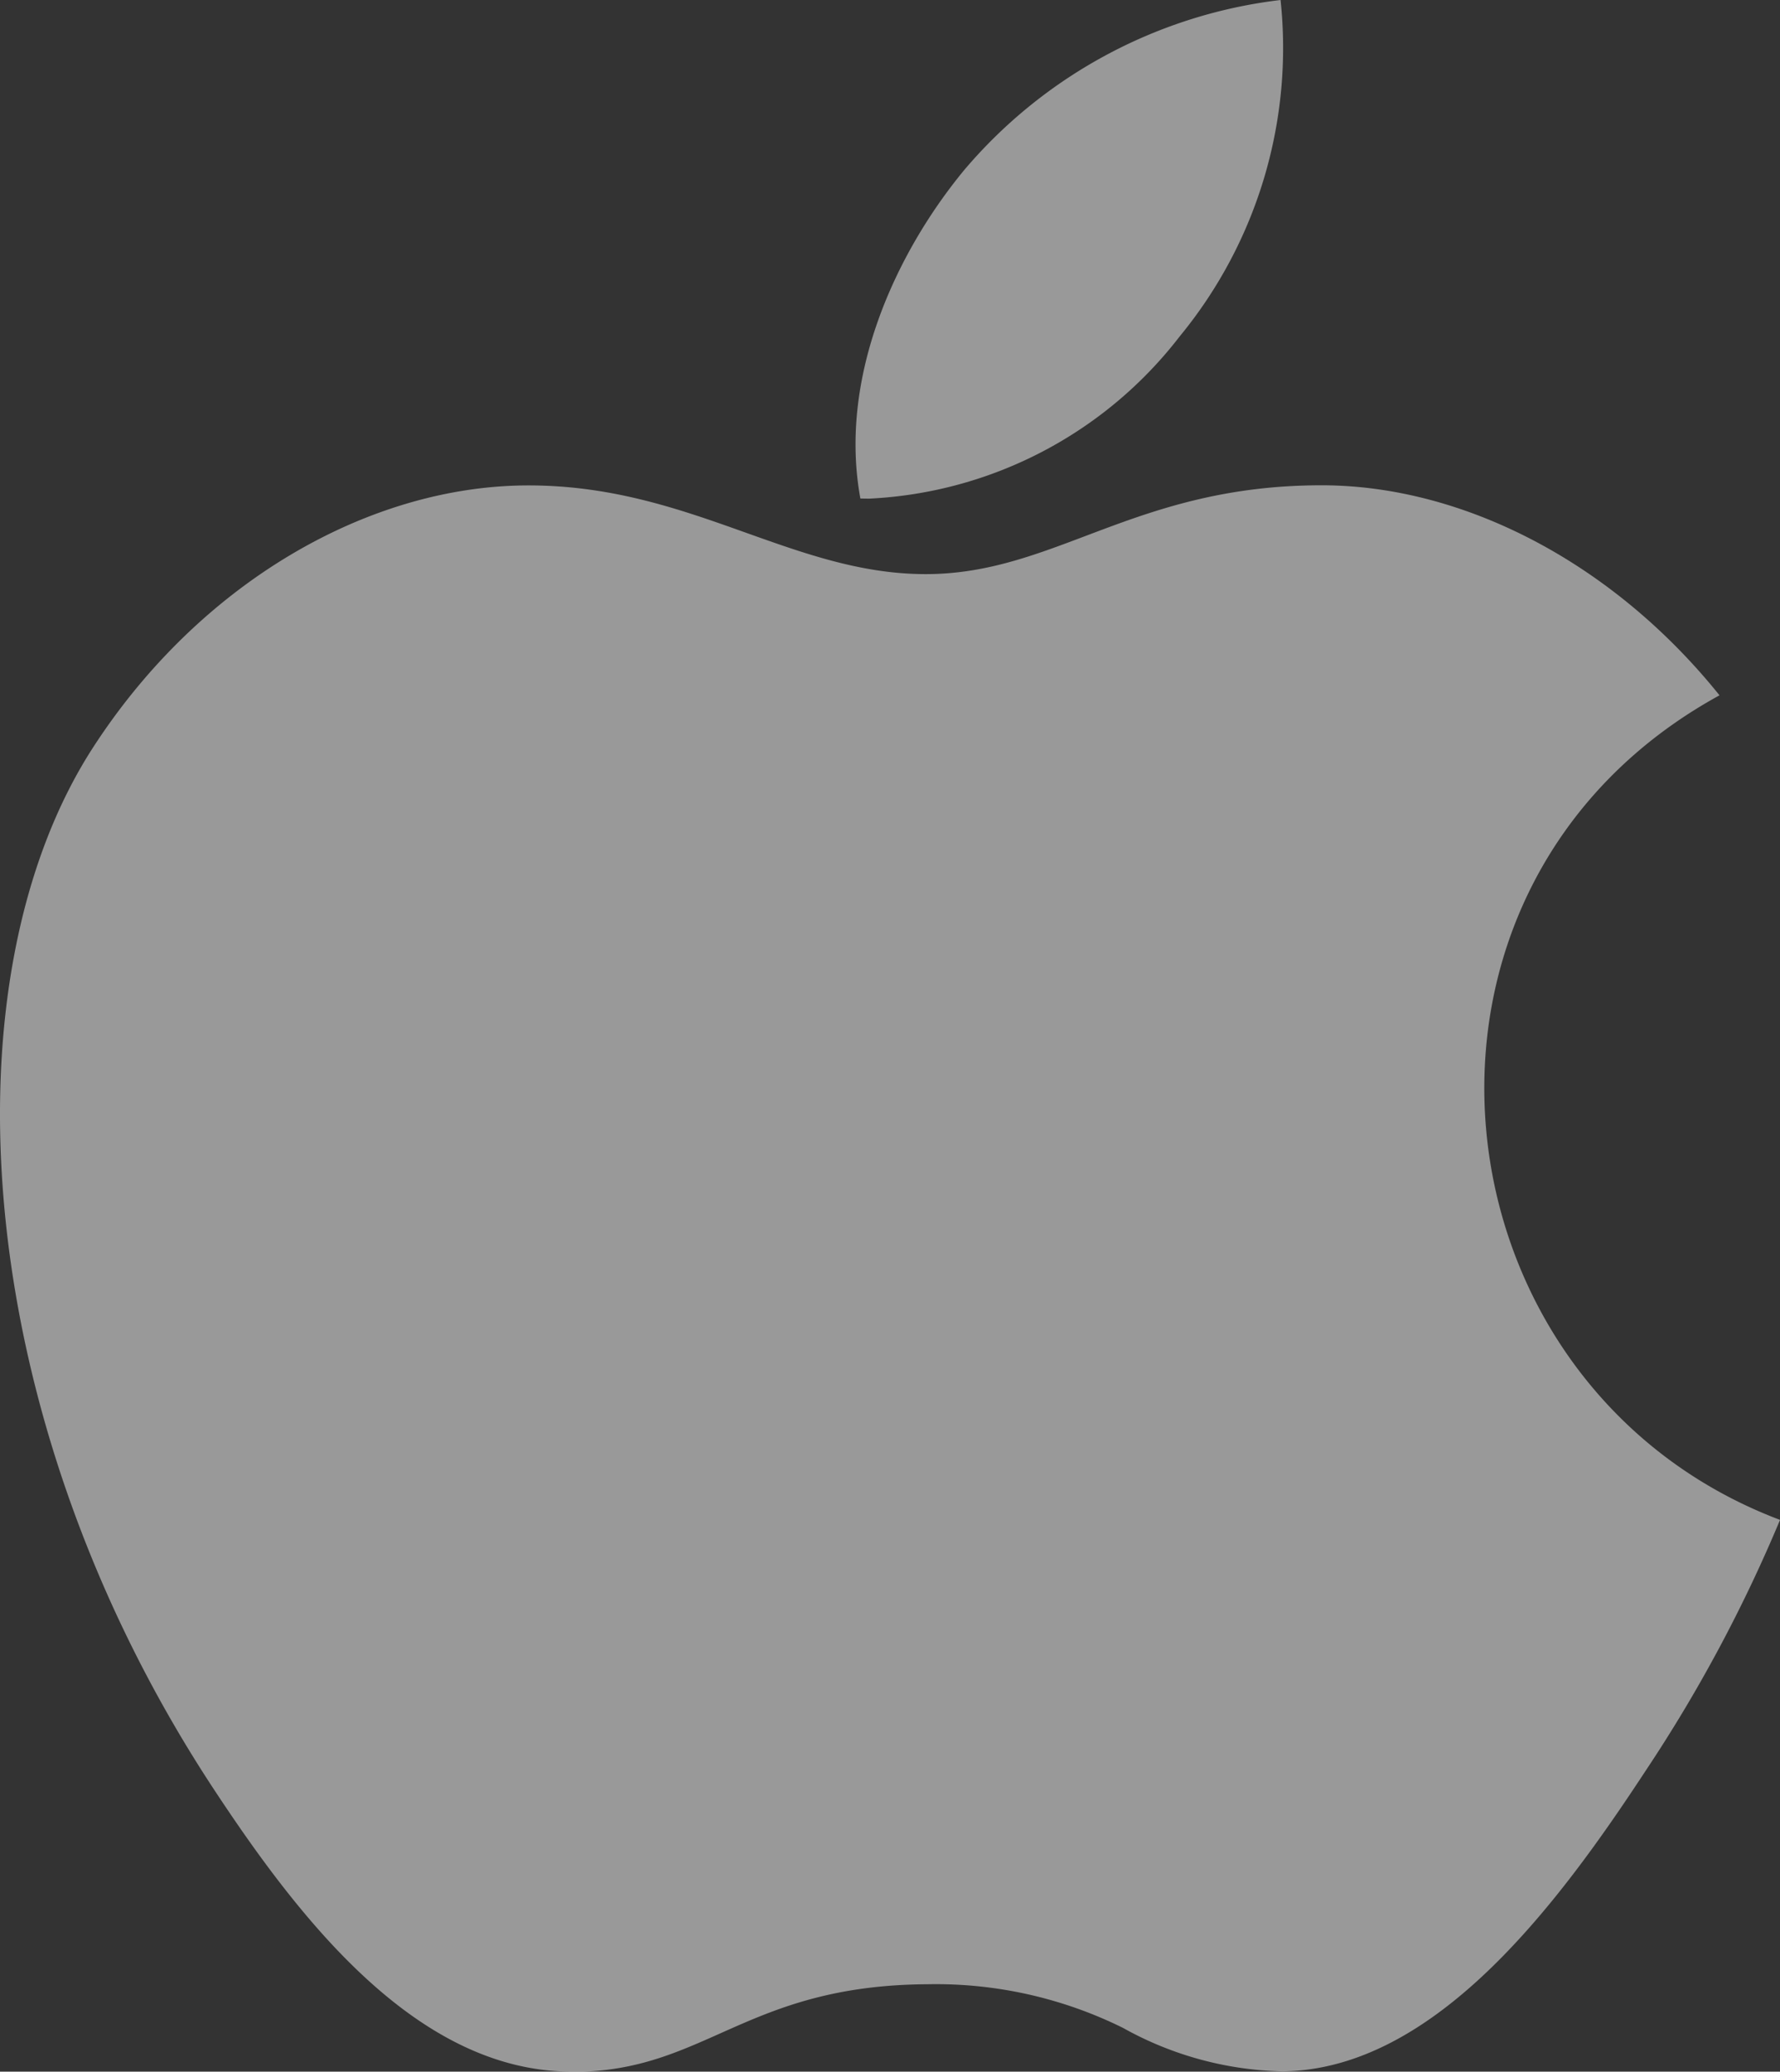 <svg xmlns="http://www.w3.org/2000/svg" width="57.227" height="66.578"><rect width="100%" height="100%" fill="#333333" stroke="none"/><path fill="#fff" d="M18.313 66.577c-4.913-.045-8.661-4.852-11.473-9.128C-1.015 45.489-1.837 31.456 3.006 24c3.443-5.3 8.876-8.4 13.987-8.4 5.2 0 8.47 2.851 12.769 2.851 4.172 0 6.714-2.855 12.728-2.855 4.543 0 9.359 2.477 12.792 6.75-11.241 6.16-9.415 22.208 1.946 26.5a47.649 47.649 0 0 1-4.328 8.073c-2.808 4.278-6.768 9.6-11.675 9.65a10.98 10.98 0 0 1-5.126-1.4 13.572 13.572 0 0 0-6.277-1.4c-5.874.031-7.133 2.815-11.418 2.816Zm9.348-50.557c-.71-3.875 1.117-7.858 3.328-10.543A15.769 15.769 0 0 1 41.17 0a14.585 14.585 0 0 1-3.242 10.81 13.416 13.416 0 0 1-9.979 5.215c-.096 0-.191-.002-.288-.004Z" opacity=".5"/></svg>
